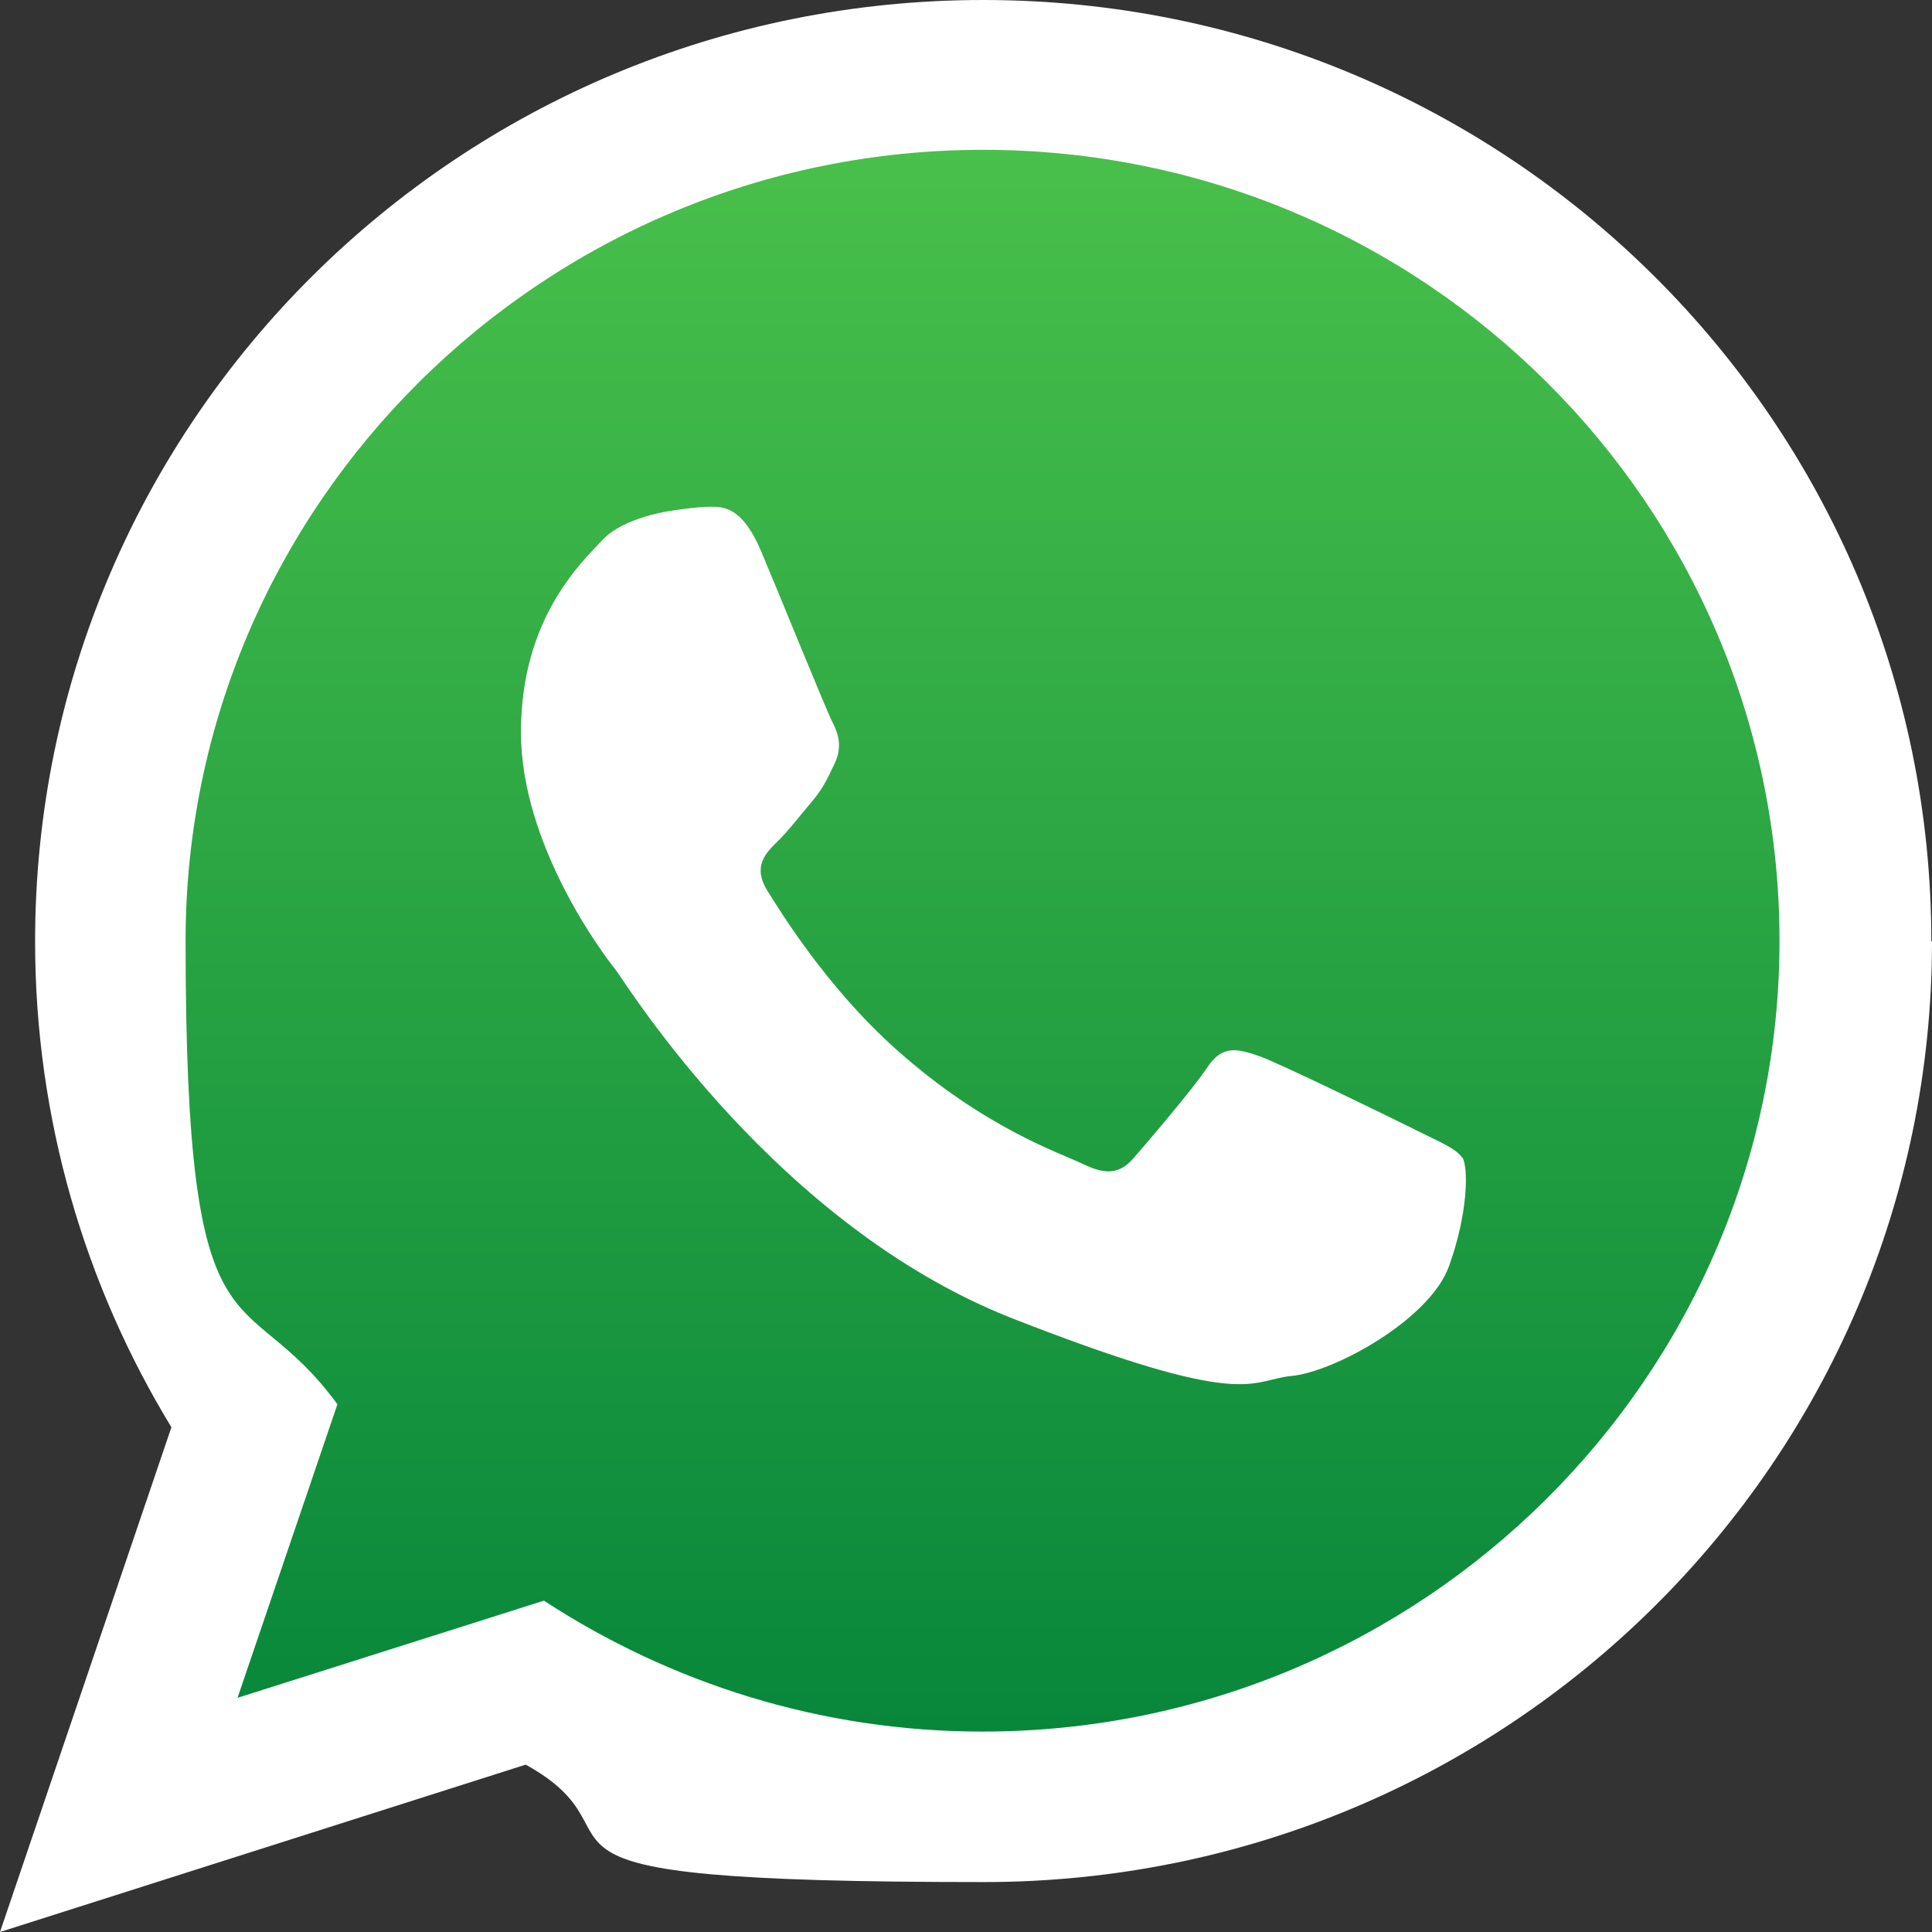 <svg width="90" height="90" viewBox="0 0 90 90" fill="none" xmlns="http://www.w3.org/2000/svg">
<rect x="0" y="0" width="90" height="90" fill="#333333" stroke="none"/>
<g id="Whats 1" clip-path="url(#clip0_10083_30)">
<path id="Vector" fill-rule="evenodd" clip-rule="evenodd" d="M46.053 5.47C24.551 5.47 7.073 22.822 7.073 44.167C7.073 65.512 9.839 60.482 14.492 66.863L9.619 81.23L24.614 76.483C30.775 80.507 38.131 82.864 46.053 82.864C67.555 82.864 85.033 65.512 85.033 44.198C85.033 22.885 67.524 5.47 46.053 5.47Z" fill="url(#paint0_linear_10083_30)"/>
<path id="Vector_2" fill-rule="evenodd" clip-rule="evenodd" d="M90 43.853C90 68.058 70.227 87.674 45.833 87.674C21.439 87.674 30.807 85.693 24.488 82.204L0 90L7.985 66.486C3.961 59.885 1.635 52.12 1.635 43.853C1.635 19.616 21.408 0 45.802 0C70.196 0 89.969 19.616 89.969 43.853H90ZM45.802 6.979C25.306 6.979 8.645 23.514 8.645 43.821C8.645 64.129 11.285 59.35 15.718 65.417L11.065 79.092L25.337 74.565C31.215 78.4 38.226 80.664 45.77 80.664C66.235 80.664 82.896 64.129 82.896 43.821C82.896 23.514 66.298 6.979 45.802 6.979ZM68.121 53.943C67.838 53.503 67.115 53.22 66.046 52.686C64.977 52.152 59.633 49.542 58.659 49.197C57.653 48.851 56.93 48.662 56.238 49.731C55.515 50.8 53.44 53.22 52.812 53.943C52.183 54.666 51.554 54.761 50.454 54.226C49.354 53.692 45.864 52.56 41.746 48.882C38.54 46.022 36.371 42.501 35.711 41.432C35.082 40.363 35.648 39.766 36.182 39.232C36.685 38.76 37.283 37.974 37.817 37.345C38.351 36.717 38.54 36.277 38.886 35.554C39.232 34.831 39.074 34.202 38.791 33.667C38.509 33.133 36.371 27.852 35.459 25.683C34.548 23.545 33.667 23.608 33.039 23.608C32.41 23.608 31.247 23.797 31.247 23.797C31.247 23.797 29.078 24.08 28.072 25.148C27.066 26.217 24.268 28.826 24.268 34.108C24.268 39.389 28.135 44.513 28.701 45.204C29.235 45.927 36.182 57.118 47.185 61.425C58.187 65.732 58.187 64.286 60.168 64.097C62.148 63.908 66.581 61.488 67.492 59.005C68.404 56.49 68.404 54.352 68.121 53.912V53.943Z" fill="white"/>
</g>
<defs>
<linearGradient id="paint0_linear_10083_30" x1="46.053" y1="5.47" x2="46.053" y2="82.864" gradientUnits="userSpaceOnUse">
<stop stop-color="#4AC14B"/>
<stop offset="1" stop-color="#06853A"/>
</linearGradient>
<clipPath id="clip0_10083_30">
<rect width="90" height="90" fill="white"/>
</clipPath>
</defs>
</svg>
